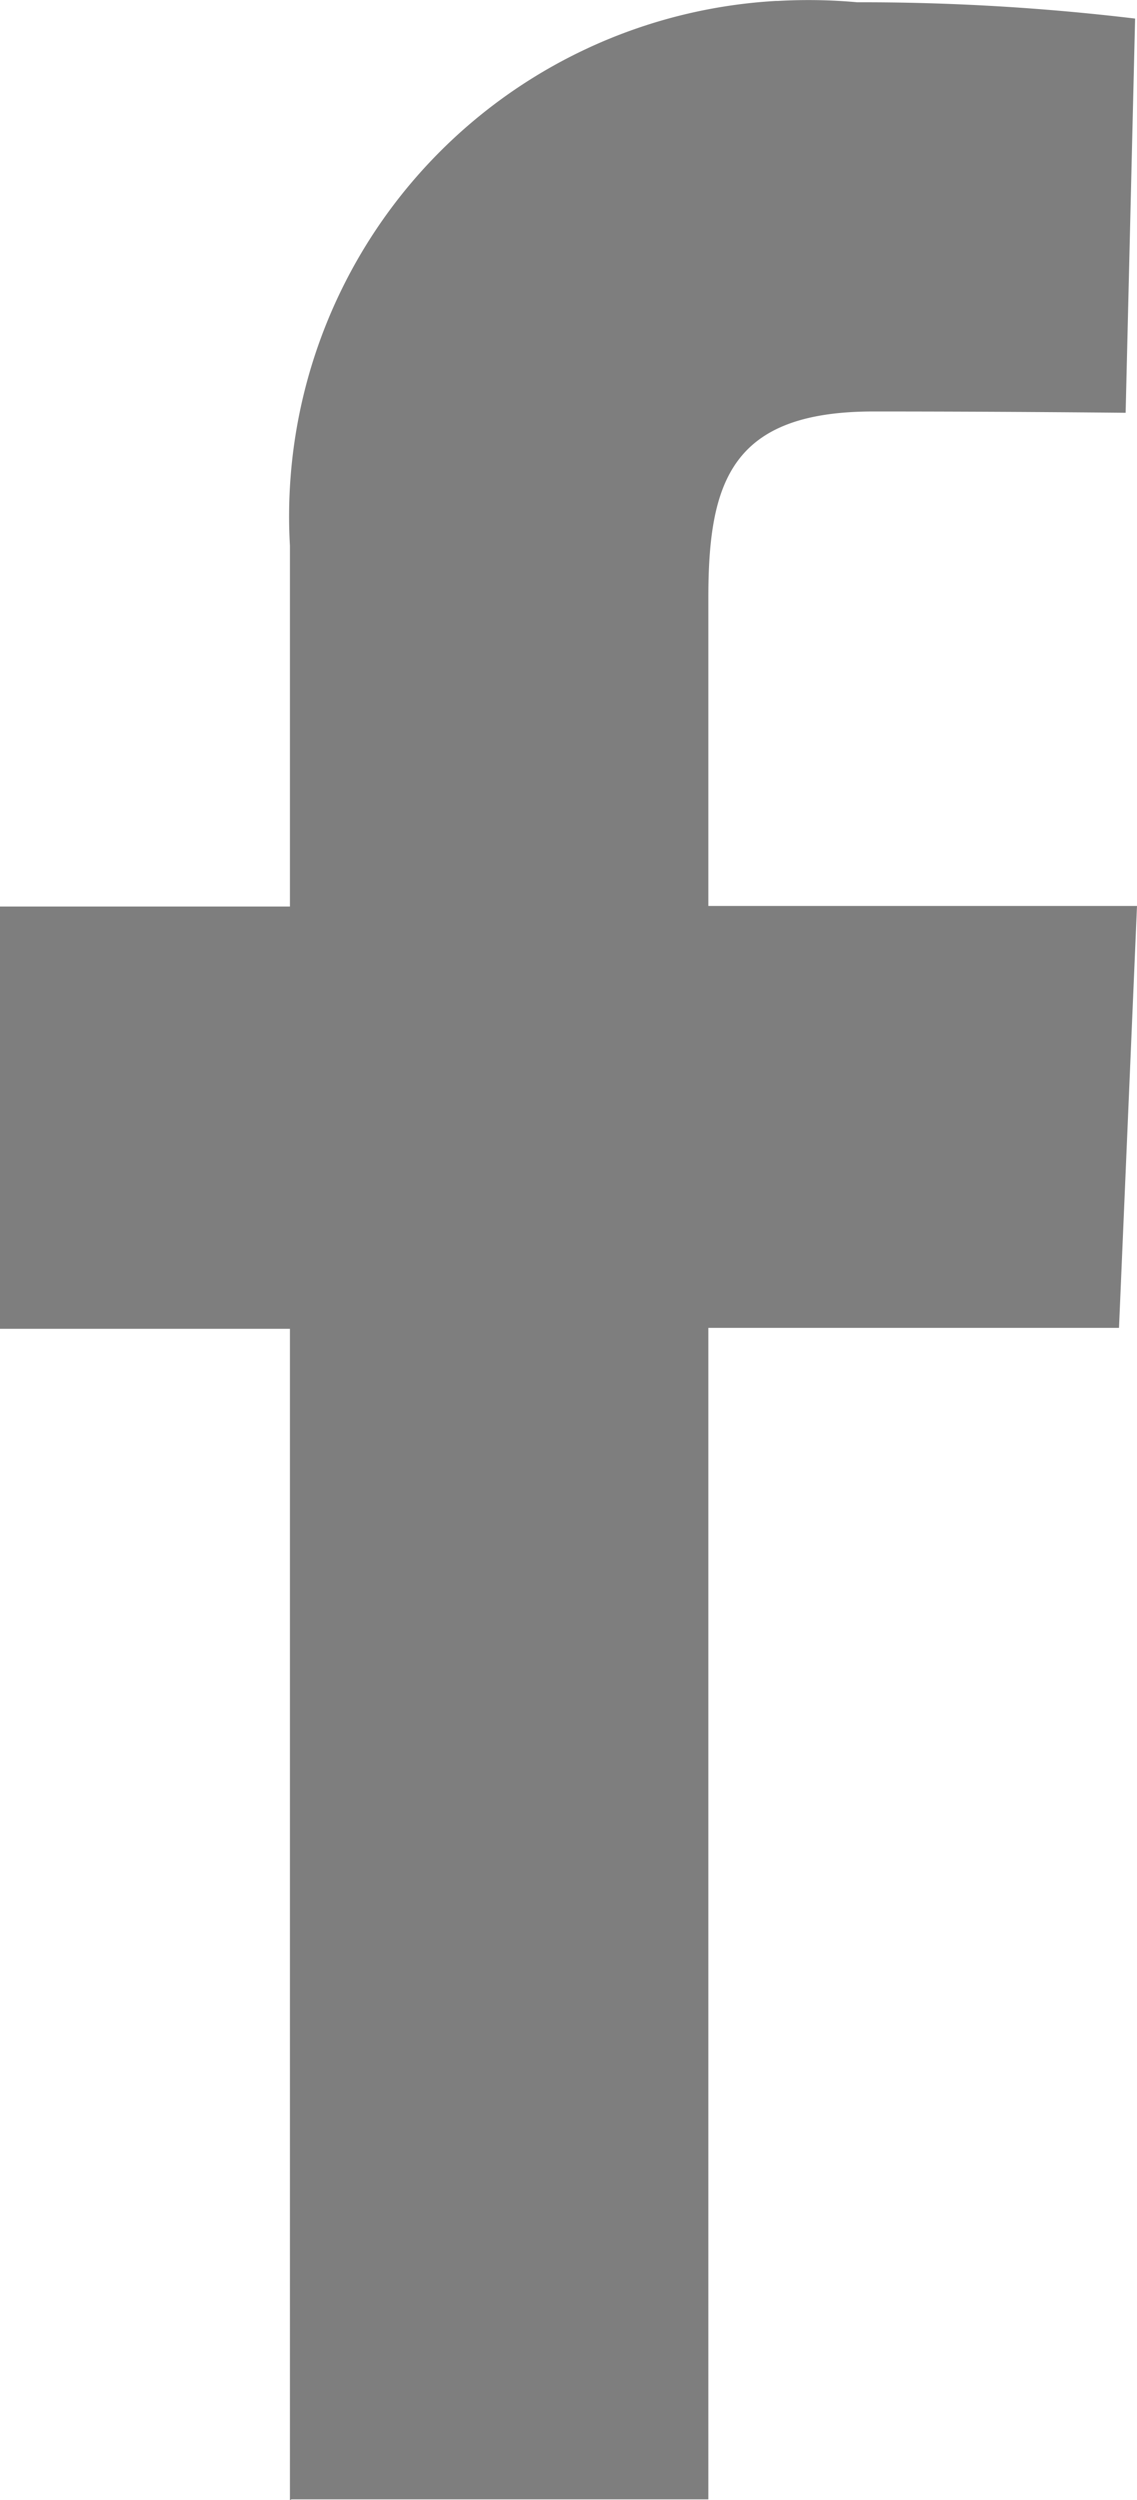 <svg xmlns="http://www.w3.org/2000/svg" viewBox="0 0 6 13.191"><g id="レイヤー_2" data-name="レイヤー 2"><g id="svg"><path id="icon_fb" d="M1.53 13.191v-6.18H0V4.783h1.53V2.88A2.724 2.724 0 014.094.005h.01a2.857 2.857 0 01.42.007A12.117 12.117 0 015.99.098l-.05 2.08s-.636-.007-1.33-.007c-.751 0-.872.37-.872.983V4.78H6l-.095 2.226H3.738v6.181h-2.2z" fill="#7e7e7e" fill-rule="evenodd"/></g></g></svg>